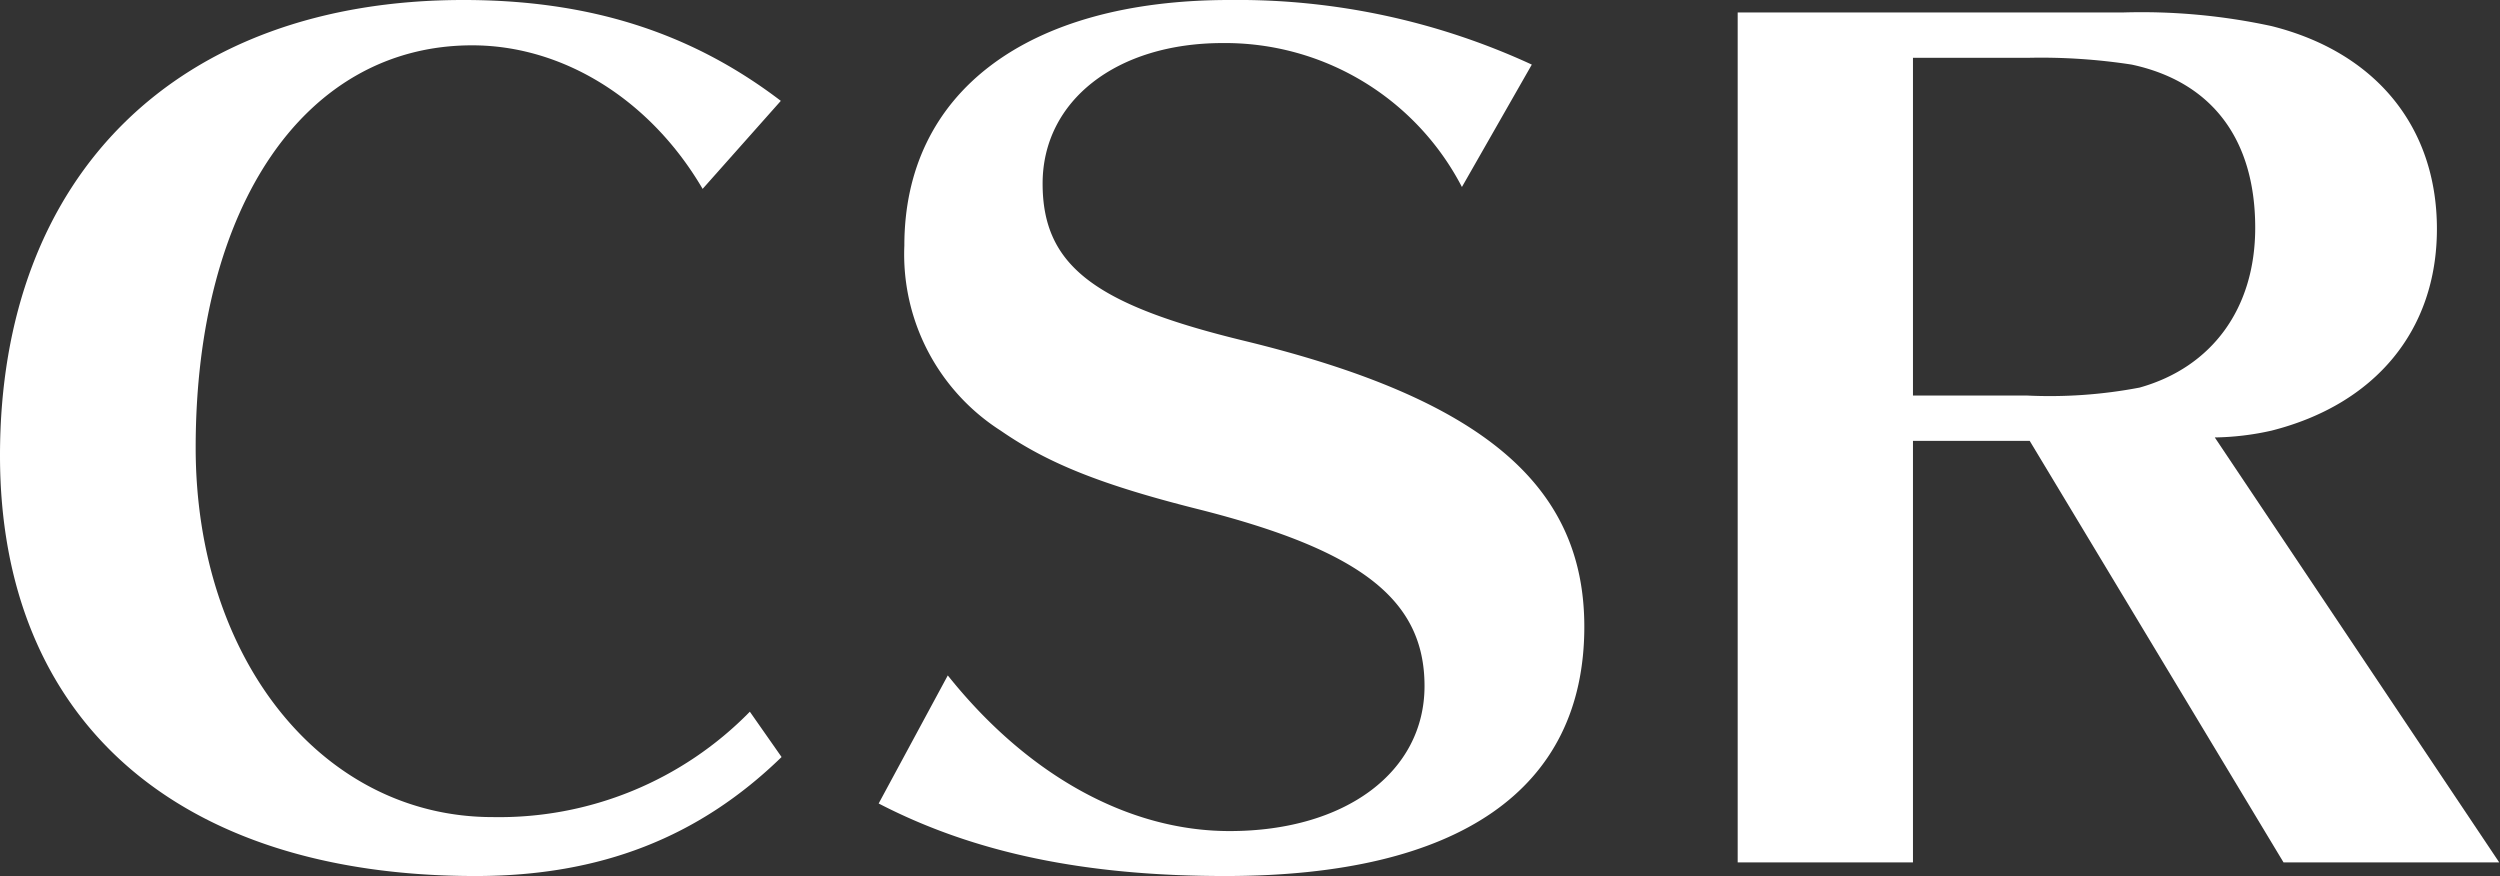 <svg xmlns="http://www.w3.org/2000/svg" viewBox="0 0 132.36 46.38"><rect x="0" y="0" width="132.36" height="46.38" fill="#333333" stroke="none"/><defs><style>.cls-1{isolation:isolate;}.cls-2{fill:#fff;}</style></defs><g id="レイヤー_2" data-name="レイヤー 2"><g id="レイヤー_1-2" data-name="レイヤー 1"><g id="_200_csr.svg" data-name=" 200 csr.svg" class="cls-1"><g class="cls-1"><path class="cls-2" d="M37.2,10C34.44,5.28,29.82,2.4,25,2.4c-8.82,0-14.64,8.46-14.64,21.3,0,11.22,6.72,19.56,15.72,19.56a18.56,18.56,0,0,0,13.62-5.58l1.68,2.4c-4.38,4.26-9.6,6.3-16.2,6.3C9.36,46.38,0,38.1,0,24.12,0,9.24,9.42,0,24.54,0c6.6,0,12,1.68,16.8,5.34Z"/><path class="cls-2" d="M77.4,9.9A14.12,14.12,0,0,0,64.74,2.28c-5.64,0-9.54,3.06-9.54,7.44S58,16.14,65.94,18.06c12.54,3.06,17.94,7.62,17.94,15.12,0,8.64-6.66,13.2-19,13.2-7.38,0-13.26-1.2-18.36-3.84l3.66-6.78C54.36,41,59.7,44,65.1,44c6.12,0,10.32-3.12,10.32-7.68S72.06,29.16,63.6,27c-5.28-1.32-8.1-2.46-10.62-4.2A11.08,11.08,0,0,1,47.88,13c0-8.1,6.48-13,17.22-13a37.13,37.13,0,0,1,16,3.42Z"/><path class="cls-2" d="M120.9,45.66,107.46,23.34h-6.18V45.66H92V.66h20.4a32.57,32.57,0,0,1,7.86.72c5.52,1.38,8.76,5.34,8.76,10.74s-3.3,9.3-8.76,10.68a14.49,14.49,0,0,1-3,.36l15.06,22.5ZM107.28,20.94a25.33,25.33,0,0,0,6-.42c3.84-1.08,6.12-4.2,6.12-8.46,0-4.74-2.34-7.74-6.54-8.64a31.52,31.52,0,0,0-5.46-.36h-6.12V20.94Z"/></g></g></g></g></svg>